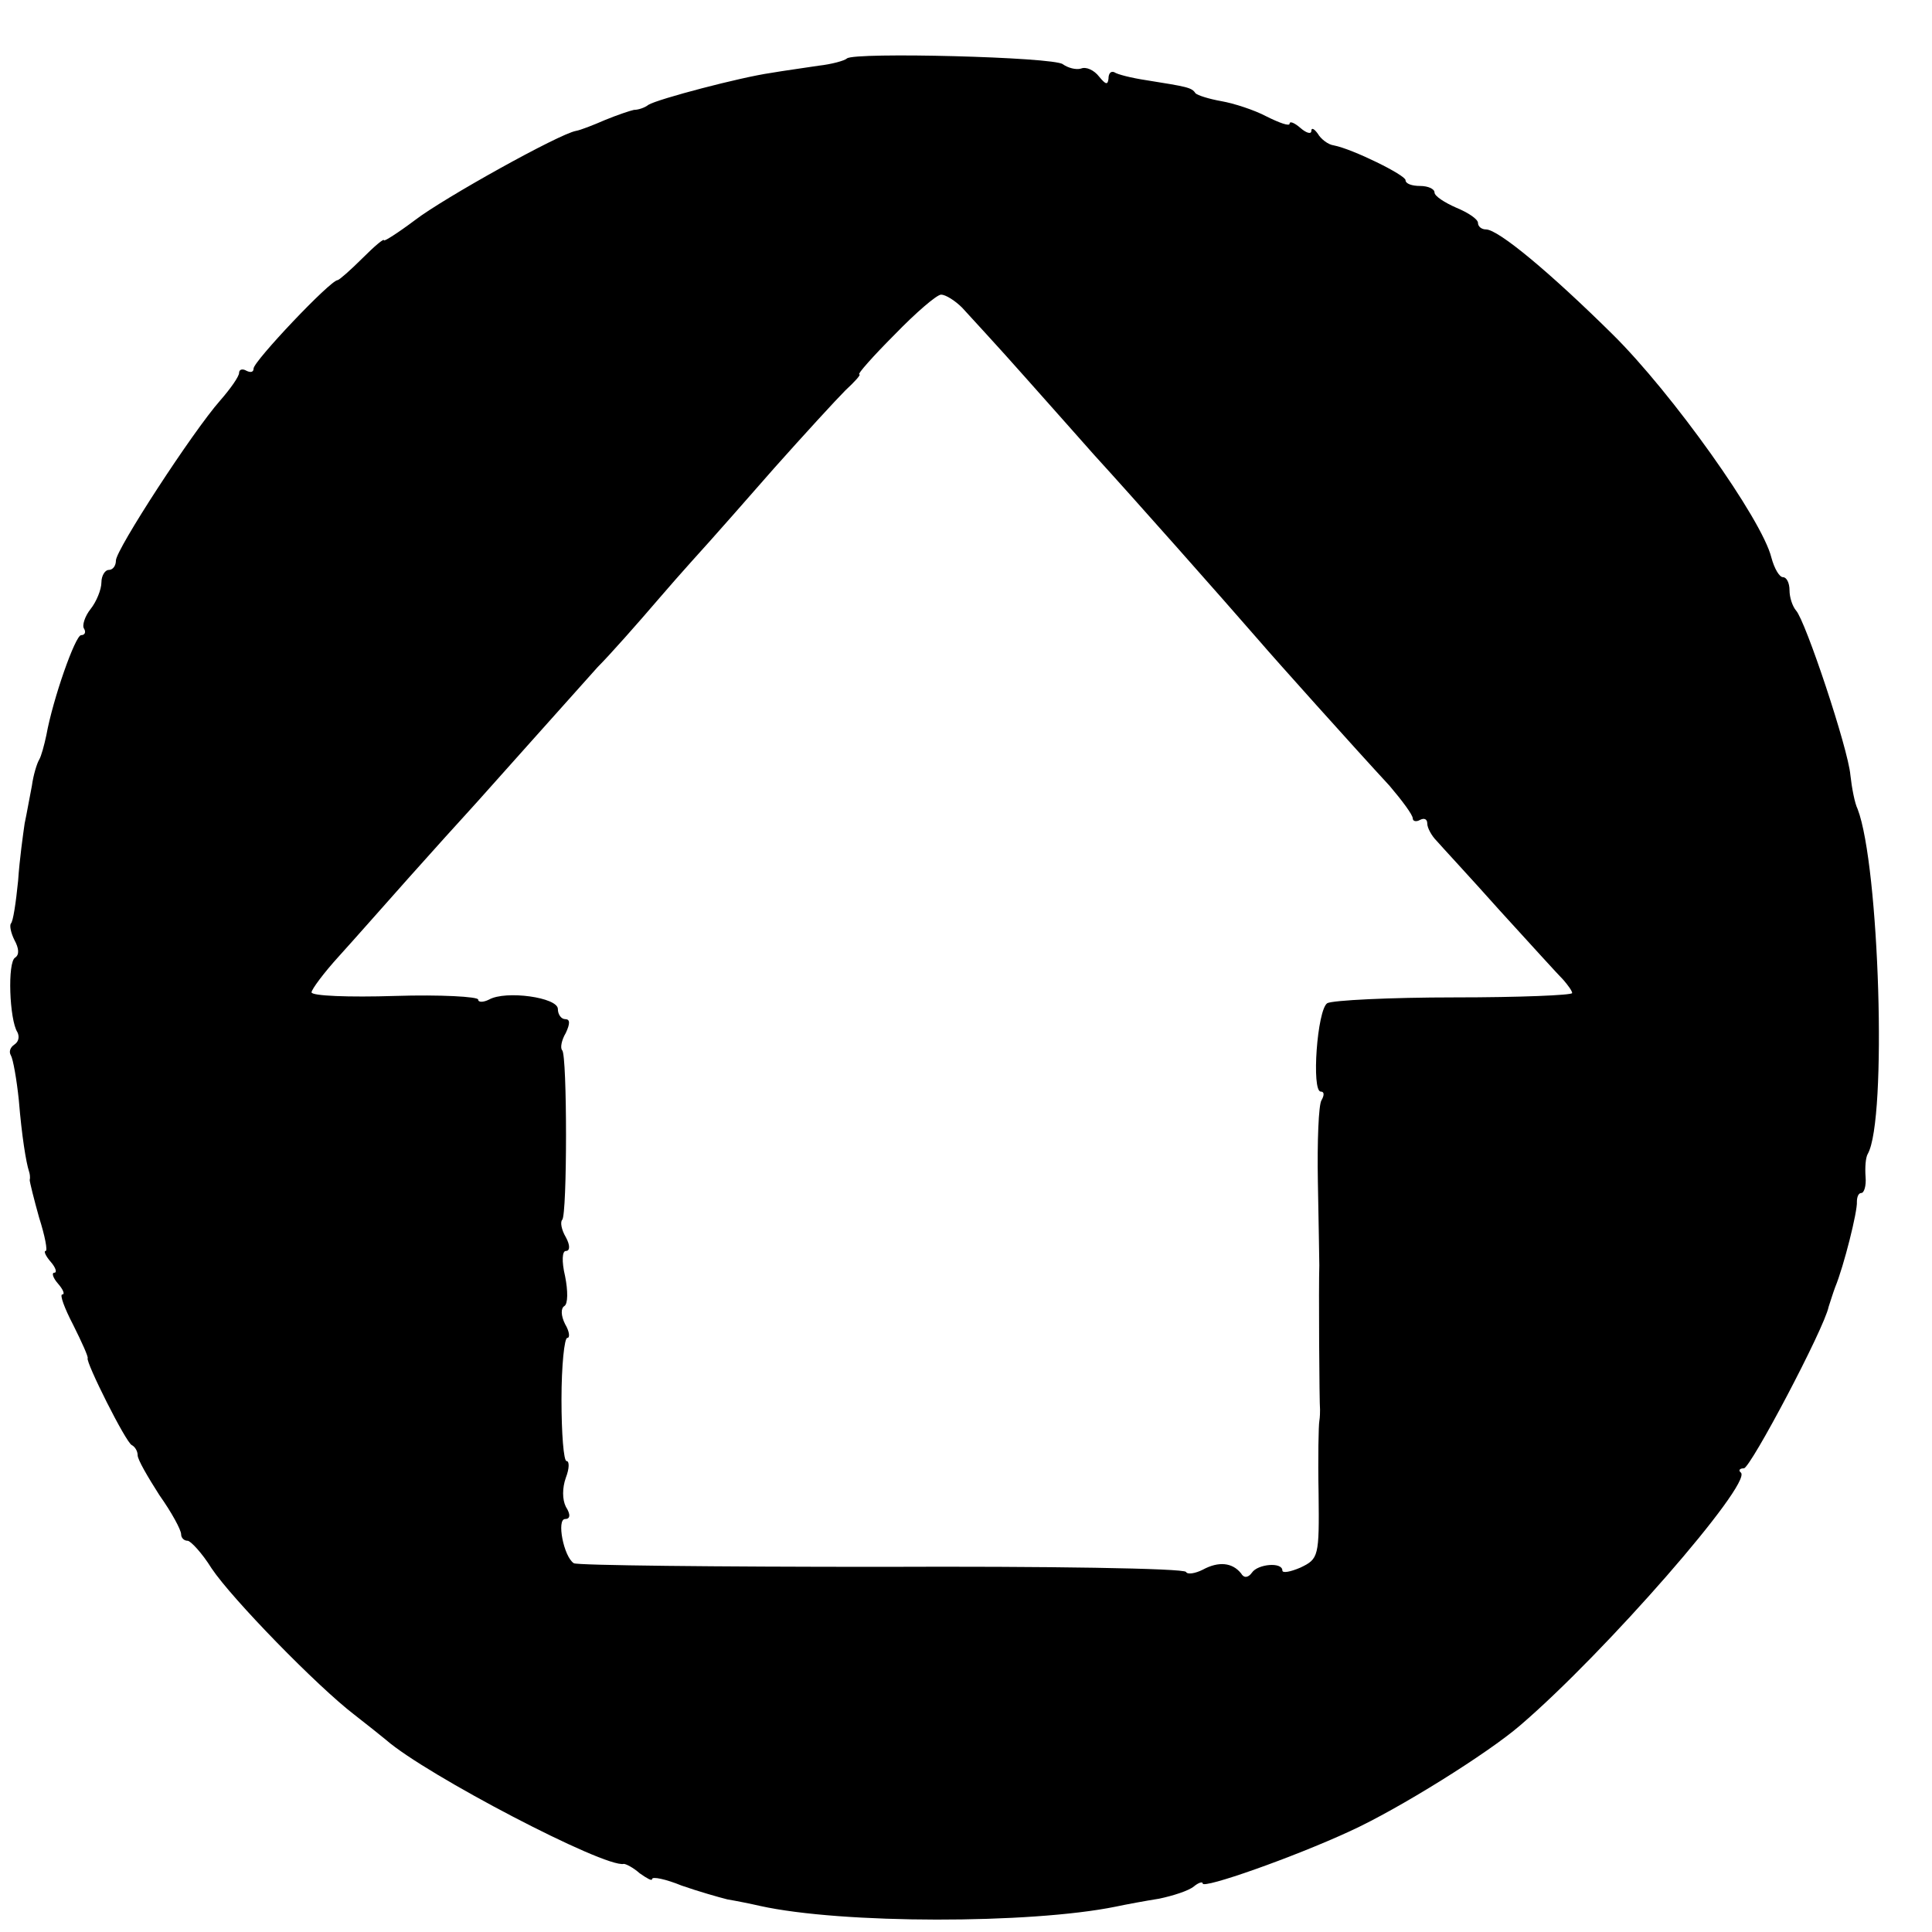 <?xml version="1.0" standalone="no"?>
<!DOCTYPE svg PUBLIC "-//W3C//DTD SVG 20010904//EN"
 "http://www.w3.org/TR/2001/REC-SVG-20010904/DTD/svg10.dtd">
<svg version="1.0" xmlns="http://www.w3.org/2000/svg"
 width="16pt" height="16pt" viewBox="0 0 16 16"
 preserveAspectRatio="xMidYMid meet">
<g transform="translate(0,16) scale(0.006,-0.006)"
fill="#000000" stroke="none">
<path d="M1169 2586 c-3 -3 -21 -8 -39 -10 -19 -3 -49 -7 -66 -10 -42 -6 -156
-36 -169 -44 -5 -4 -14 -7 -20 -7 -5 -1 -23 -7 -40 -14 -16 -7 -34 -14 -40
-15 -23 -4 -183 -93 -222 -123 -24 -18 -43 -30 -43 -28 0 3 -13 -8 -30 -25
-16 -16 -32 -30 -34 -30 -10 0 -116 -112 -116 -122 0 -5 -4 -6 -10 -3 -5 3
-10 2 -10 -3 0 -5 -12 -22 -26 -38 -38 -43 -144 -206 -144 -221 0 -7 -4 -13
-10 -13 -5 0 -10 -8 -10 -17 0 -10 -7 -27 -15 -37 -8 -10 -12 -23 -9 -27 3 -5
1 -9 -4 -9 -8 0 -39 -88 -48 -138 -3 -14 -7 -29 -10 -34 -3 -5 -8 -21 -10 -36
-3 -15 -7 -38 -10 -52 -2 -14 -7 -49 -9 -79 -3 -30 -7 -57 -10 -59 -2 -3 0
-13 5 -23 6 -11 7 -20 1 -24 -11 -6 -8 -86 3 -103 3 -6 2 -13 -4 -17 -6 -4 -8
-10 -5 -15 3 -5 8 -33 11 -62 4 -49 10 -86 14 -98 1 -3 2 -8 1 -12 0 -3 6 -27
13 -52 8 -25 12 -46 9 -46 -3 0 0 -7 7 -15 7 -8 9 -15 5 -15 -4 0 -2 -7 5 -15
7 -8 10 -15 6 -15 -4 0 3 -19 15 -42 12 -24 21 -44 20 -46 -3 -5 53 -117 61
-120 4 -2 8 -8 8 -14 0 -6 14 -30 30 -55 17 -24 30 -48 30 -54 0 -5 4 -9 9 -9
4 0 20 -17 33 -38 28 -42 146 -163 197 -202 18 -14 38 -30 44 -35 55 -48 302
-177 328 -171 3 0 13 -5 22 -13 10 -7 17 -11 17 -8 0 4 19 0 41 -9 23 -8 51
-16 63 -19 12 -2 32 -6 45 -9 113 -25 373 -25 491 -1 14 3 41 8 60 11 19 4 41
11 48 17 6 5 12 7 12 4 0 -8 125 36 203 72 68 31 191 108 235 146 118 101 320
333 305 349 -4 3 -2 6 4 6 9 0 111 193 117 223 2 6 6 19 9 27 12 29 31 105 30
118 0 6 2 12 6 12 4 0 7 10 6 22 -1 13 0 27 3 32 27 47 16 398 -14 476 -4 8
-8 29 -10 47 -3 36 -62 213 -75 227 -5 6 -9 18 -9 28 0 10 -4 18 -9 18 -5 0
-12 12 -16 27 -13 53 -137 227 -219 308 -87 86 -158 145 -175 145 -6 0 -11 4
-11 9 0 5 -13 14 -30 21 -16 7 -30 16 -30 21 0 5 -9 9 -20 9 -11 0 -20 3 -20
8 0 7 -73 43 -99 48 -8 1 -18 9 -22 16 -5 7 -9 9 -9 4 0 -5 -7 -3 -15 4 -8 7
-15 10 -15 6 0 -4 -14 1 -32 10 -17 9 -45 18 -62 21 -17 3 -33 8 -36 11 -5 8
-12 9 -68 18 -20 3 -40 8 -44 11 -5 2 -8 -2 -8 -9 -1 -9 -4 -8 -13 3 -7 9 -18
14 -25 11 -7 -2 -18 1 -25 6 -12 10 -288 17 -298 8z m159 -344 c9 -10 49 -53
87 -96 39 -44 81 -91 95 -107 53 -58 177 -198 230 -259 17 -20 129 -145 178
-198 17 -20 32 -40 32 -45 0 -4 5 -5 10 -2 6 3 10 1 10 -5 0 -6 6 -17 13 -24
6 -7 46 -50 87 -96 41 -45 81 -89 88 -96 6 -7 12 -15 12 -18 0 -3 -73 -6 -162
-6 -90 0 -169 -4 -176 -8 -14 -9 -22 -122 -9 -122 5 0 5 -5 1 -12 -4 -6 -6
-57 -5 -112 1 -56 2 -108 2 -116 -1 -26 0 -192 1 -199 0 -3 0 -10 -1 -16 -1
-5 -2 -50 -1 -100 1 -87 0 -90 -25 -102 -14 -6 -25 -8 -25 -4 0 12 -34 9 -42
-3 -5 -7 -11 -8 -15 -1 -12 15 -31 17 -53 5 -10 -5 -21 -7 -23 -3 -3 5 -192 8
-421 7 -228 0 -419 2 -424 5 -14 9 -24 61 -12 61 7 0 8 6 1 17 -5 10 -5 26 0
40 5 13 5 23 1 23 -4 0 -7 38 -7 85 0 47 4 85 8 85 4 0 3 9 -3 19 -6 12 -6 22
-1 25 5 3 5 21 1 41 -5 21 -4 35 1 35 6 0 6 8 0 19 -6 10 -8 21 -5 24 7 7 7
227 0 234 -3 3 -1 14 5 24 6 13 6 19 -1 19 -5 0 -10 6 -10 14 0 16 -72 26 -95
13 -8 -4 -15 -4 -15 0 0 4 -52 7 -115 5 -63 -2 -115 0 -115 5 0 4 17 27 38 50
20 22 64 72 97 109 33 37 70 78 82 91 12 13 50 56 85 95 35 39 77 86 93 104
17 17 55 60 85 95 30 35 62 70 70 79 8 9 48 54 89 101 41 46 85 94 98 107 13
12 22 22 19 22 -3 0 19 25 49 55 29 30 58 55 64 55 6 0 19 -8 29 -18z"/>
</g>
</svg>
